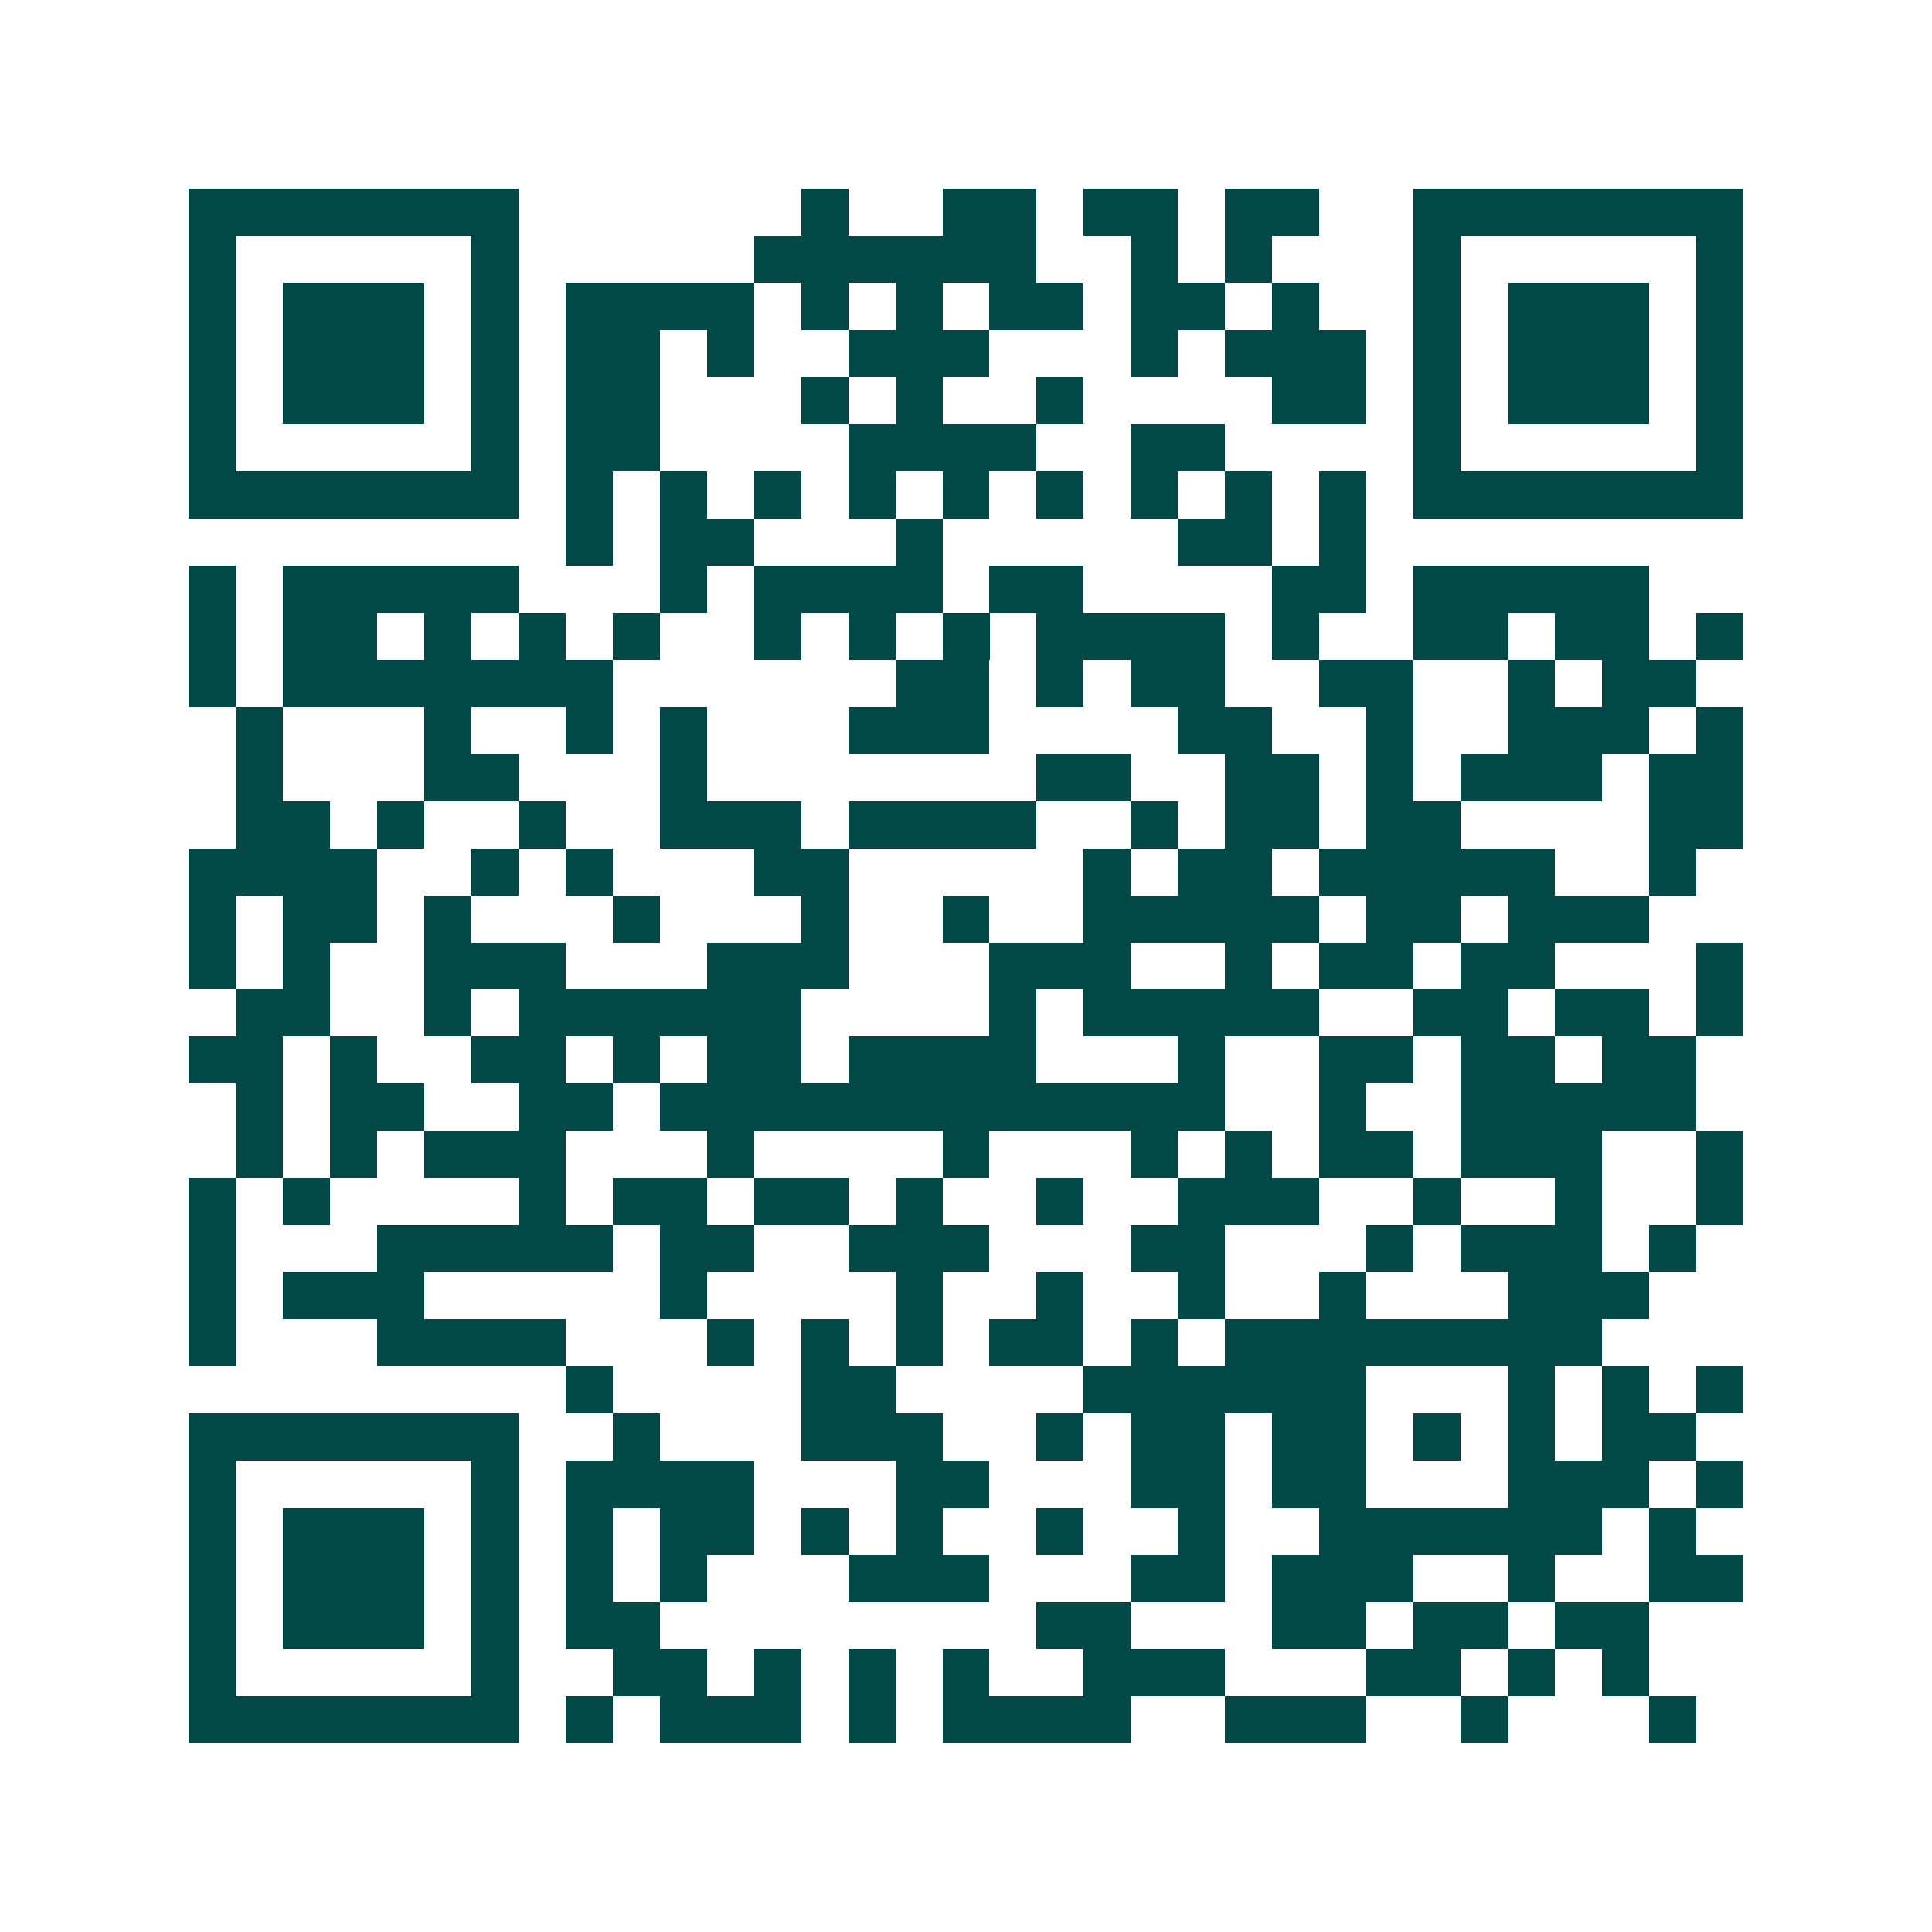 <svg xmlns="http://www.w3.org/2000/svg" width="200" height="200" viewBox="0 0 41 41" shape-rendering="crispEdges"><path fill="#ffffff" d="M0 0h41v41H0z"/><path stroke="#014847" d="M4 4.5h7m6 0h1m2 0h2m1 0h2m1 0h2m2 0h7M4 5.5h1m5 0h1m5 0h6m2 0h1m1 0h1m3 0h1m5 0h1M4 6.5h1m1 0h3m1 0h1m1 0h4m1 0h1m1 0h1m1 0h2m1 0h2m1 0h1m2 0h1m1 0h3m1 0h1M4 7.5h1m1 0h3m1 0h1m1 0h2m1 0h1m2 0h3m3 0h1m1 0h3m1 0h1m1 0h3m1 0h1M4 8.5h1m1 0h3m1 0h1m1 0h2m3 0h1m1 0h1m2 0h1m4 0h2m1 0h1m1 0h3m1 0h1M4 9.5h1m5 0h1m1 0h2m4 0h4m2 0h2m4 0h1m5 0h1M4 10.5h7m1 0h1m1 0h1m1 0h1m1 0h1m1 0h1m1 0h1m1 0h1m1 0h1m1 0h1m1 0h7M12 11.5h1m1 0h2m3 0h1m5 0h2m1 0h1M4 12.5h1m1 0h5m3 0h1m1 0h4m1 0h2m4 0h2m1 0h5M4 13.5h1m1 0h2m1 0h1m1 0h1m1 0h1m2 0h1m1 0h1m1 0h1m1 0h4m1 0h1m2 0h2m1 0h2m1 0h1M4 14.5h1m1 0h7m6 0h2m1 0h1m1 0h2m2 0h2m2 0h1m1 0h2M5 15.5h1m3 0h1m2 0h1m1 0h1m3 0h3m4 0h2m2 0h1m2 0h3m1 0h1M5 16.5h1m3 0h2m3 0h1m7 0h2m2 0h2m1 0h1m1 0h3m1 0h2M5 17.5h2m1 0h1m2 0h1m2 0h3m1 0h4m2 0h1m1 0h2m1 0h2m4 0h2M4 18.5h4m2 0h1m1 0h1m3 0h2m5 0h1m1 0h2m1 0h5m2 0h1M4 19.5h1m1 0h2m1 0h1m3 0h1m3 0h1m2 0h1m2 0h5m1 0h2m1 0h3M4 20.5h1m1 0h1m2 0h3m3 0h3m3 0h3m2 0h1m1 0h2m1 0h2m3 0h1M5 21.5h2m2 0h1m1 0h6m4 0h1m1 0h5m2 0h2m1 0h2m1 0h1M4 22.5h2m1 0h1m2 0h2m1 0h1m1 0h2m1 0h4m3 0h1m2 0h2m1 0h2m1 0h2M5 23.5h1m1 0h2m2 0h2m1 0h12m2 0h1m2 0h5M5 24.5h1m1 0h1m1 0h3m3 0h1m4 0h1m3 0h1m1 0h1m1 0h2m1 0h3m2 0h1M4 25.5h1m1 0h1m4 0h1m1 0h2m1 0h2m1 0h1m2 0h1m2 0h3m2 0h1m2 0h1m2 0h1M4 26.5h1m3 0h5m1 0h2m2 0h3m3 0h2m3 0h1m1 0h3m1 0h1M4 27.5h1m1 0h3m5 0h1m4 0h1m2 0h1m2 0h1m2 0h1m3 0h3M4 28.5h1m3 0h4m3 0h1m1 0h1m1 0h1m1 0h2m1 0h1m1 0h8M12 29.5h1m4 0h2m4 0h6m3 0h1m1 0h1m1 0h1M4 30.5h7m2 0h1m3 0h3m2 0h1m1 0h2m1 0h2m1 0h1m1 0h1m1 0h2M4 31.5h1m5 0h1m1 0h4m3 0h2m3 0h2m1 0h2m3 0h3m1 0h1M4 32.5h1m1 0h3m1 0h1m1 0h1m1 0h2m1 0h1m1 0h1m2 0h1m2 0h1m2 0h6m1 0h1M4 33.5h1m1 0h3m1 0h1m1 0h1m1 0h1m3 0h3m3 0h2m1 0h3m2 0h1m2 0h2M4 34.5h1m1 0h3m1 0h1m1 0h2m8 0h2m3 0h2m1 0h2m1 0h2M4 35.5h1m5 0h1m2 0h2m1 0h1m1 0h1m1 0h1m2 0h3m3 0h2m1 0h1m1 0h1M4 36.5h7m1 0h1m1 0h3m1 0h1m1 0h4m2 0h3m2 0h1m3 0h1"/></svg>
